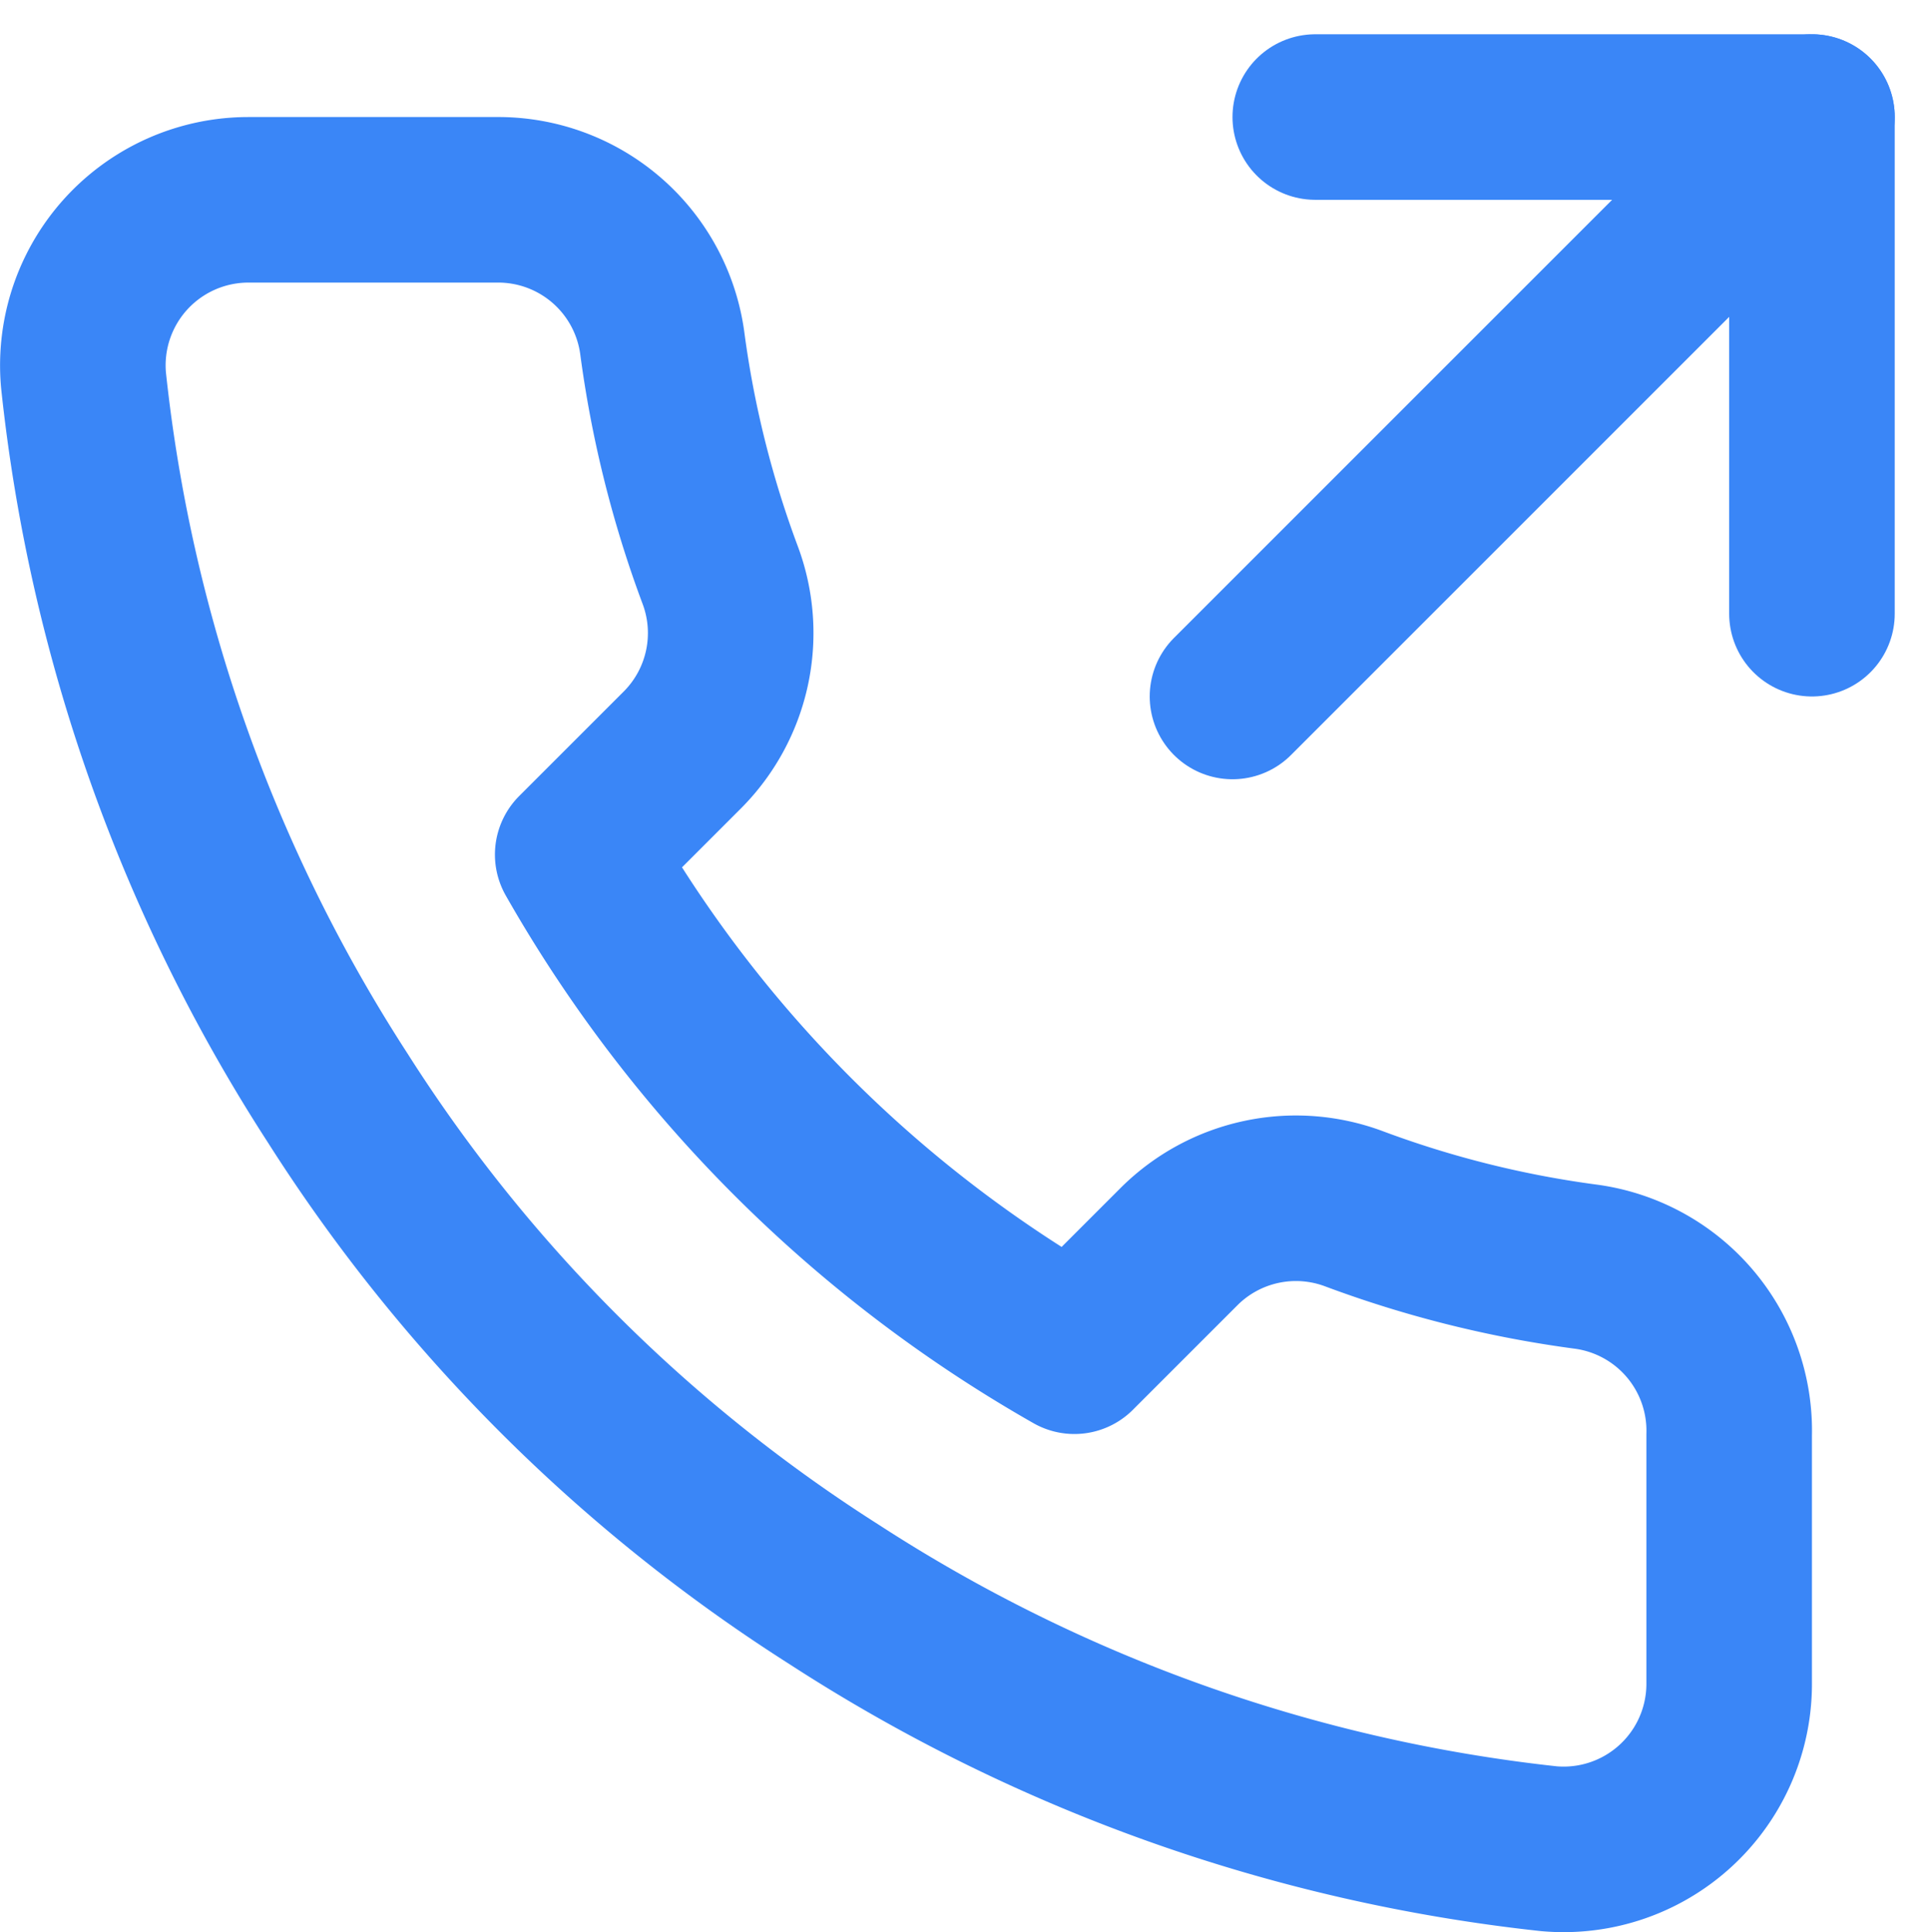 <svg xmlns="http://www.w3.org/2000/svg" width="23.303" height="23.344" viewBox="0 0 23.303 23.344"><defs><style>.a{fill:none;stroke:#3a86f7;stroke-linecap:round;stroke-linejoin:round;stroke-width:2px;}</style></defs><g transform="translate(-1.111 0.414)"><path class="a" d="M23,7V1H17"/><line class="a" y1="7" x2="7" transform="translate(16 1)"/><path class="a" d="M22,16.92v3a2,2,0,0,1-2.18,2,19.79,19.79,0,0,1-8.63-3.07,19.5,19.5,0,0,1-6-6A19.79,19.79,0,0,1,2.12,4.18,2,2,0,0,1,4.11,2h3a2,2,0,0,1,2,1.72,12.84,12.84,0,0,0,.7,2.81,2,2,0,0,1-.45,2.11L8.09,9.91a16,16,0,0,0,6,6l1.27-1.27a2,2,0,0,1,2.11-.45,12.84,12.84,0,0,0,2.81.7A2,2,0,0,1,22,16.92Z"/></g></svg>